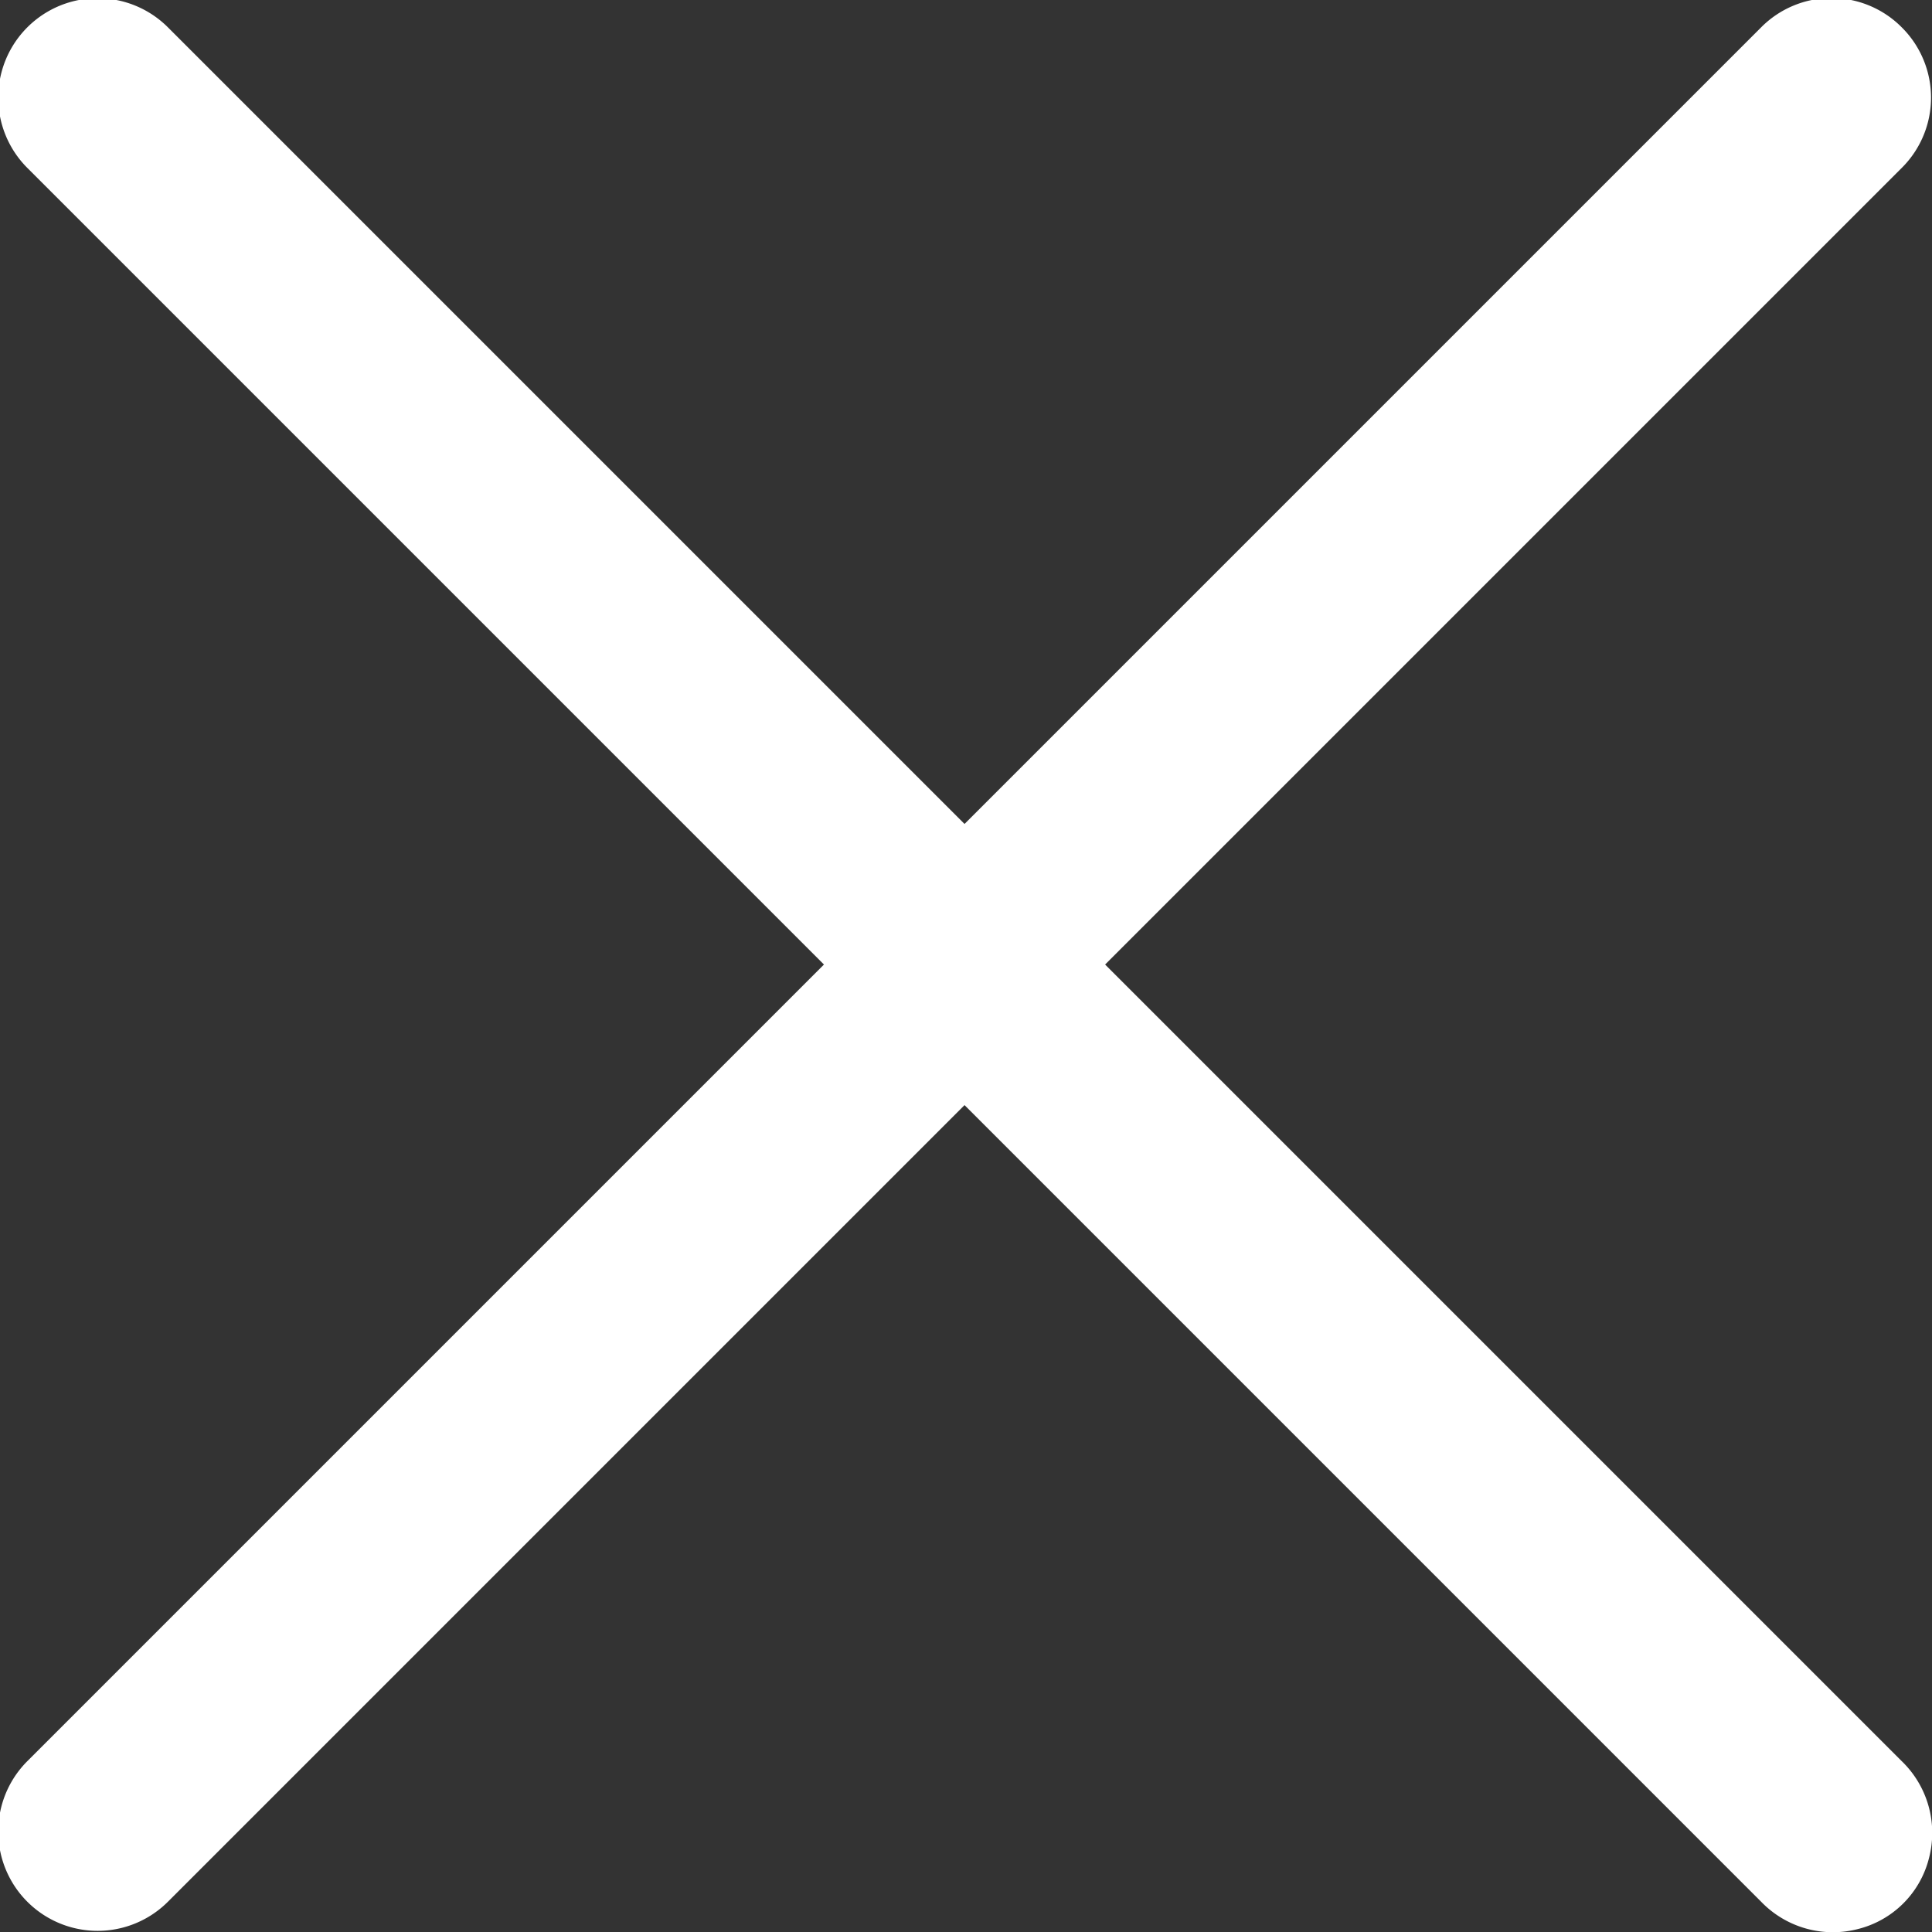 <svg xmlns="http://www.w3.org/2000/svg" width="19.79" height="19.79" viewBox="0 0 19.79 19.79">
  <rect x="0" y="0" width="19.79" height="19.79" fill="#333333" stroke="none"/>
  <defs>
    <style>
      .cls-1 {
        fill: #fff;
        fill-rule: evenodd;
      }
    </style>
  </defs>
  <path id="形状_25" data-name="形状 25" class="cls-1" d="M1494.6,1522.4a1.014,1.014,0,0,1,0,1.44l-8.16,8.16,8.16,8.16a1.021,1.021,0,0,1,.28.99,1,1,0,0,1-.73.73,1.021,1.021,0,0,1-.99-0.28l-8.16-8.16-8.16,8.16a1.018,1.018,0,1,1-1.44-1.44l8.16-8.16-8.16-8.16a1.018,1.018,0,1,1,1.44-1.44l8.16,8.16,8.16-8.16a1.014,1.014,0,0,1,1.44,0h0Zm0,0" transform="translate(-1475.12 -1522.12)"/>
</svg>
